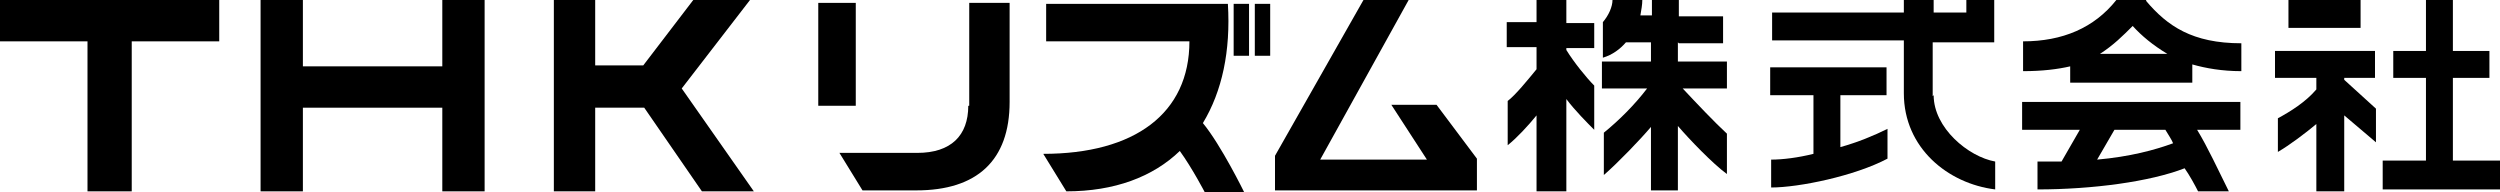 <?xml version="1.0" encoding="UTF-8"?>
<svg id="_レイヤー_1" data-name="レイヤー 1" xmlns="http://www.w3.org/2000/svg" version="1.1" viewBox="0 0 260 20">
  <defs>
    <style>
      .cls-1 {
        fill: #000;
        stroke-width: 0px;
      }
    </style>
  </defs>
  <polygon class="cls-1" points="0 4.3 9.1 4.3 9.1 19.9 13.7 19.9 13.7 4.3 22.8 4.3 22.8 0 0 0 0 4.3"/>
  <polygon class="cls-1" points="46 6.9 31.5 6.9 31.5 0 27.1 0 27.1 19.9 31.5 19.9 31.5 11.2 46 11.2 46 19.9 50.4 19.9 50.4 0 46 0 46 6.9"/>
  <polygon class="cls-1" points="78 0 72.1 0 66.9 6.8 61.9 6.8 61.9 0 57.6 0 57.6 19.9 61.9 19.9 61.9 11.2 67 11.2 73 19.9 78.4 19.9 70.9 9.2 78 0"/>
  <path class="cls-1" d="M162.9,0h-3.1v2.3h-3.1v2.6h3.1v2.3c-.9,1.1-2.2,2.7-3,3.3v4.6c.9-.7,2.2-2.1,3-3.1v7.9h3.1v-9.6c.9,1.2,2.2,2.5,2.9,3.2v-4.6c-.8-.8-2.1-2.4-2.9-3.7v-.2h2.9v-2.6h-2.9V0Z"/>
  <path class="cls-1" d="M174.6,4.5h4.6V1.7h-4.6V0h-2.8v1.6h-1.2c.1-.6.2-1.1.2-1.6h-3.1c0,.7-.4,1.6-1,2.3v3.7c1-.3,1.8-.9,2.4-1.6h2.6v2h-5.1v2.8h4.7c-1.3,1.7-2.9,3.3-4.5,4.6v4.4c1.5-1.3,3.8-3.7,4.9-5v6.6h2.8v-6.7c1.2,1.4,3.6,3.9,5.1,5v-4.2c-1.3-1.2-3.1-3.1-4.6-4.7h4.6v-2.8h-5.1v-2Z"/>
  <path class="cls-1" d="M191.4,9.9h4.8v-2.9h-12.1v2.9h4.5v6.1c-1.6.4-3.2.6-4.4.6v2.9c2.9,0,8.7-1.2,12.1-3v-3.1c-1.4.7-3.1,1.4-4.9,1.9v-5.4Z"/>
  <path class="cls-1" d="M210.4,13.5h5.9l-1.9,3.3c-.8,0-1.6,0-2.5,0v2.9c5.7,0,11.7-.8,15.3-2.2.5.7,1.1,1.8,1.4,2.4h3.2c-1.1-2.2-2.2-4.6-3.3-6.4h4.5v-2.9h-22.7v2.9M226,14.9c-1.9.7-4.5,1.4-7.9,1.7l1.8-3.1h5.3c.3.5.7,1.1.8,1.4Z"/>
  <rect class="cls-1" x="238" y="0" width="7.5" height="2.9"/>
  <path class="cls-1" d="M243.8,8.1h3.2v-2.8h-10.4v2.8h4.3v1.2c-1.1,1.3-2.7,2.3-4,3v3.5c1.2-.7,2.8-1.9,4-2.9v7h2.9v-7.9l3.3,2.8v-3.5l-3.3-3v-.2Z"/>
  <polygon class="cls-1" points="255.1 16.7 255.1 8.1 258.9 8.1 258.9 5.3 255.1 5.3 255.1 0 252.3 0 252.3 5.3 248.9 5.3 248.9 8.1 252.3 8.1 252.3 16.7 247.8 16.7 247.8 19.7 260 19.7 260 16.7 255.1 16.7"/>
  <path class="cls-1" d="M201,10v-5.6h6.4V0h-2.9v1.3h-3.4V0h-3.1v1.3h-13.7v2.9h13.7v5.5c0,5.7,4.6,9.4,9.5,10v-2.9c-2.8-.5-6.4-3.5-6.4-6.9Z"/>
  <path class="cls-1" d="M223.2,0h-3.1c-2.3,2.9-5.6,4.3-9.7,4.3v3.1c2,0,3.6-.2,4.9-.5v1.7h12.7v-1.9c1.4.4,3.1.7,5.1.7v-2.9c-5.1,0-7.7-1.8-9.9-4.4M218.4,5.6c1.4-.9,2.4-1.9,3.4-2.9.9,1,2.1,2,3.6,2.9h-7Z"/>
  <rect class="cls-1" x="85.1" y=".3" width="3.9" height="10.7"/>
  <path class="cls-1" d="M100.7,11c0,3.1-1.8,4.9-5.3,4.9h-8.1l2.4,3.9h5.6c6.3,0,9.7-3.1,9.7-9.2V.3h-4.2v10.7Z"/>
  <path class="cls-1" d="M127.7.4h-18.9v3.9h14.9c0,7.5-5.7,11.7-15.2,11.7l2.4,3.9c5,0,9-1.5,11.8-4.2,1.3,1.8,2.6,4.3,2.6,4.3h4.1s-2.4-4.9-4.3-7.2c2-3.3,2.9-7.5,2.6-12.4Z"/>
  <rect class="cls-1" x="128.3" y=".4" width="1.6" height="5.4"/>
  <rect class="cls-1" x="130.5" y=".4" width="1.6" height="5.4"/>
  <polygon class="cls-1" points="153.6 16.5 149.4 10.9 144.7 10.9 148.4 16.6 137.3 16.6 146.5 0 141.8 0 132.6 16.2 132.6 19.8 132.7 19.8 132.7 19.8 153.6 19.8 153.6 16.6 153.6 16.6 153.6 16.5"/>
  <polygon class="cls-1" points="153.6 16.5 153.6 16.5 153.6 16.6 153.6 16.5"/>
</svg>